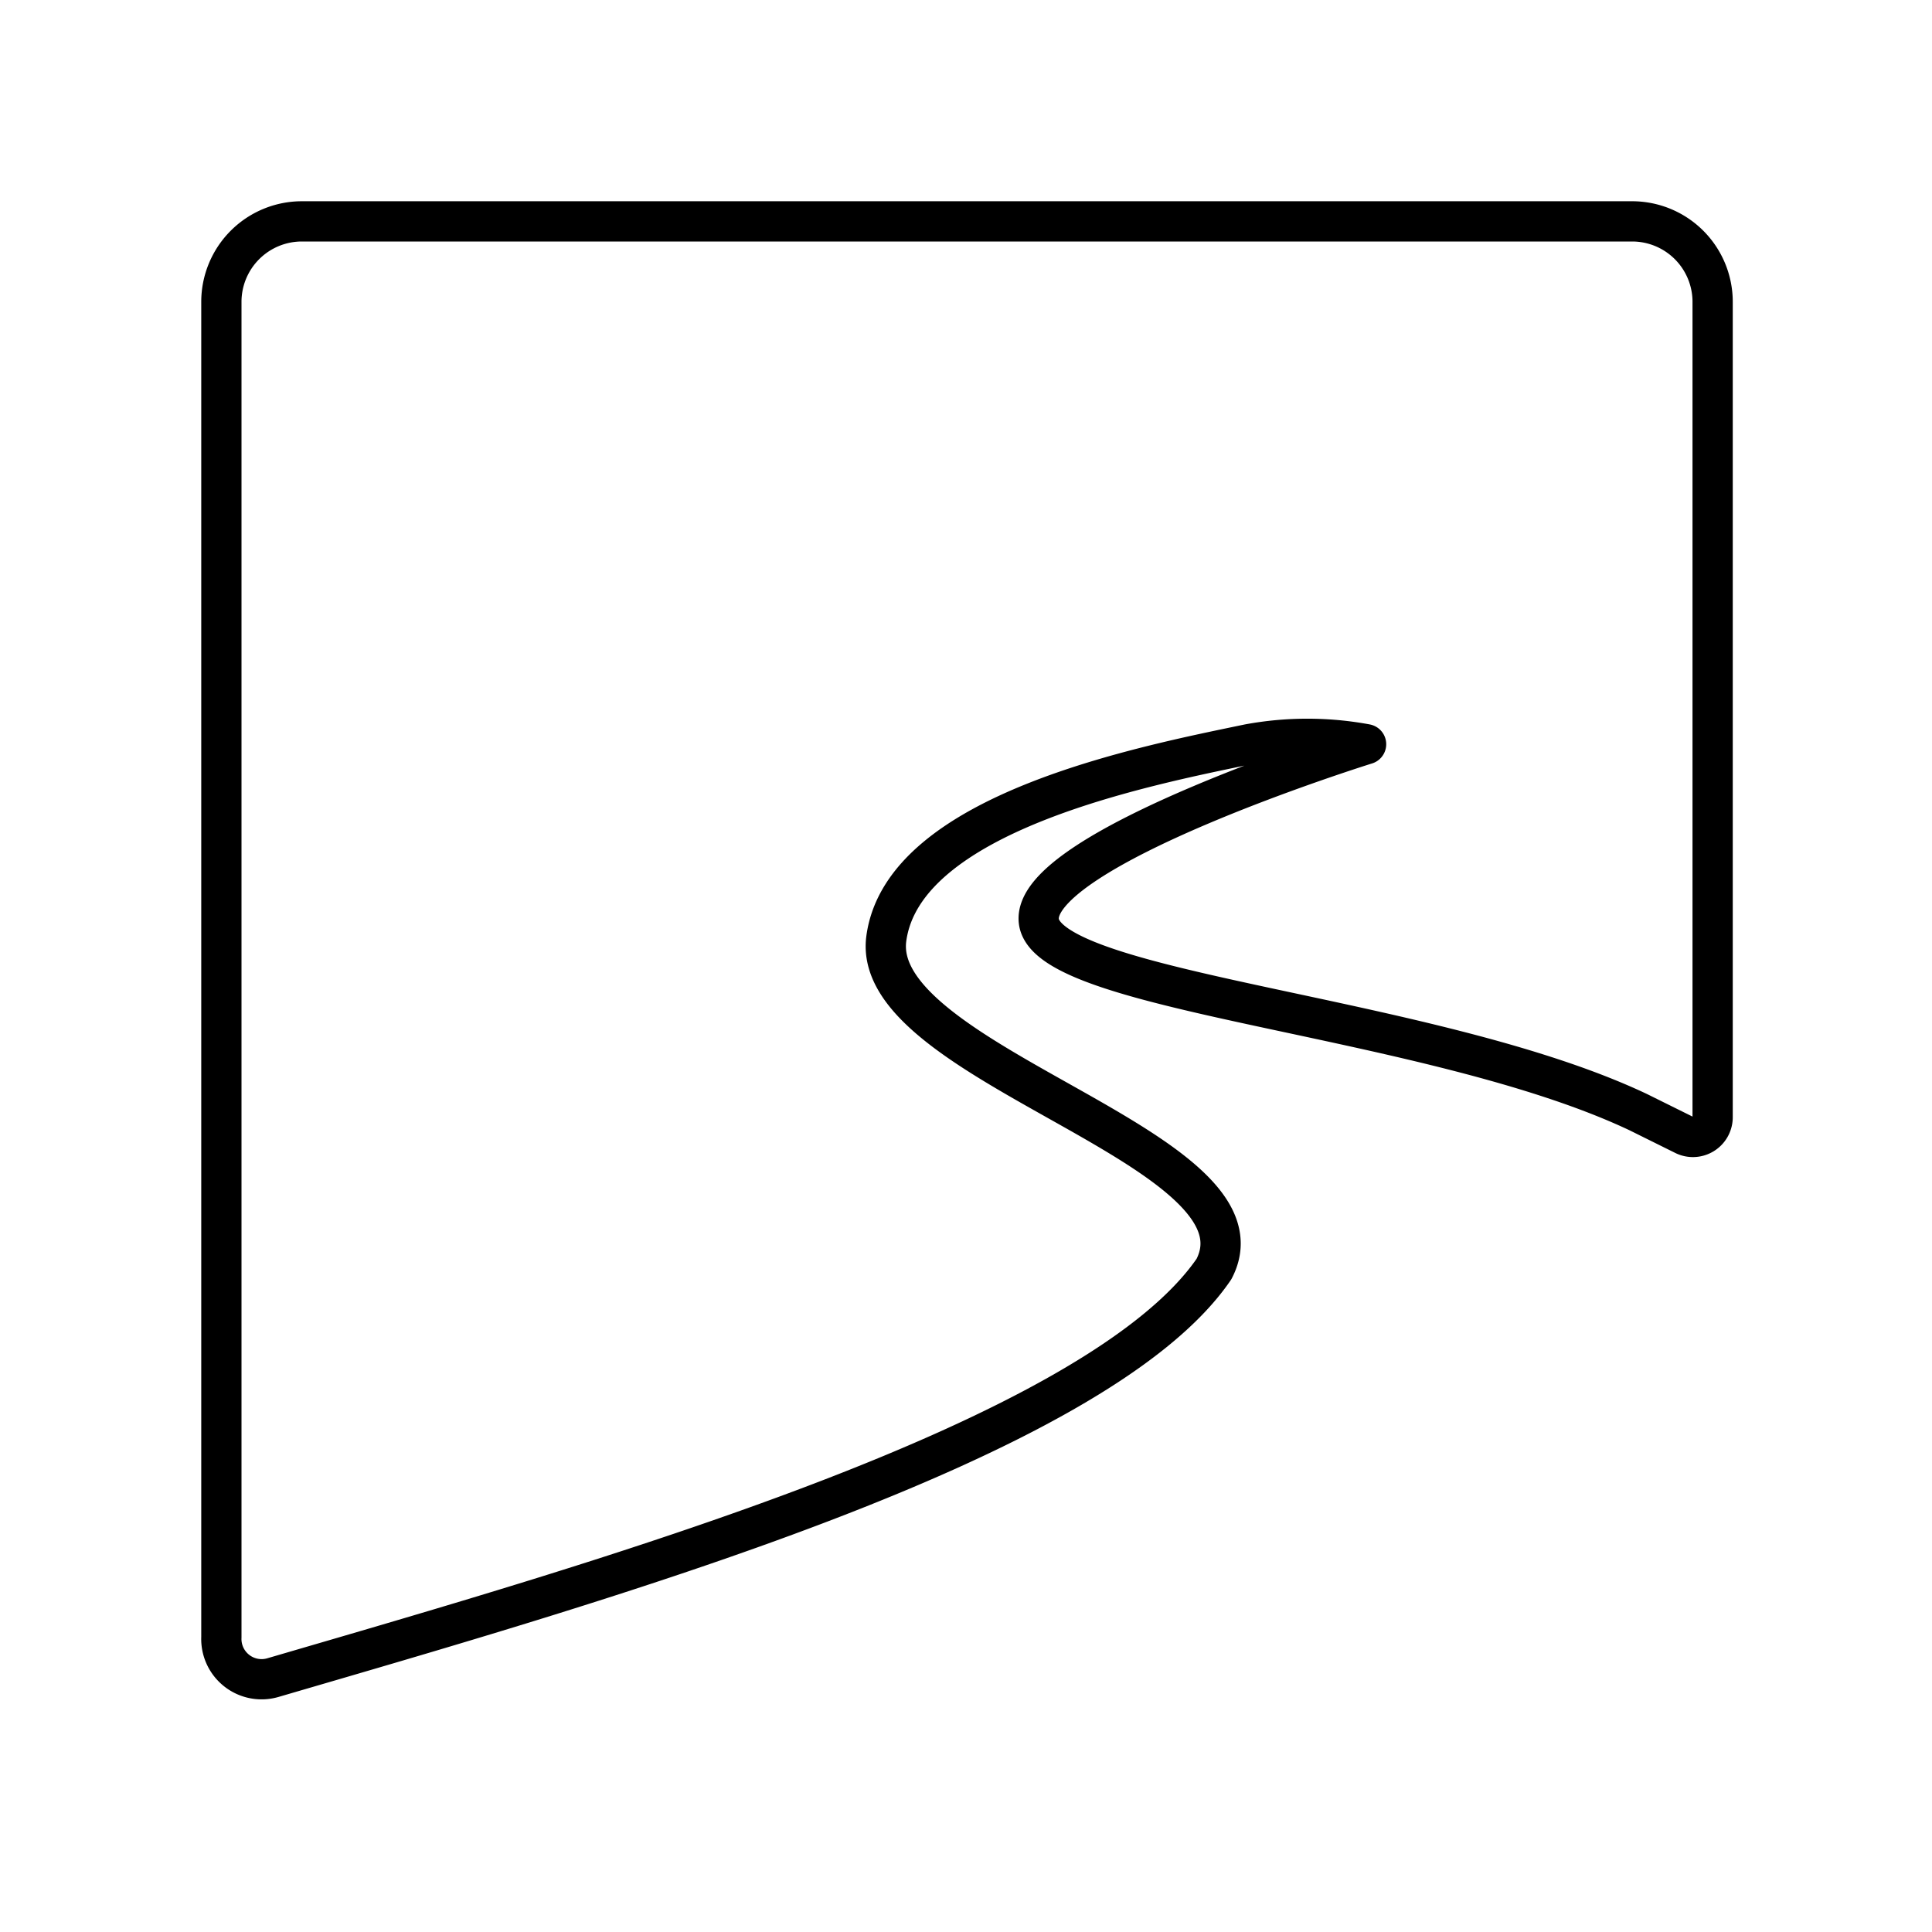 <?xml version="1.0" encoding="utf-8"?><!-- Скачано с сайта svg4.ru / Downloaded from svg4.ru -->
<svg width="800px" height="800px" viewBox="0 0 48 48" id="Layer_2" data-name="Layer 2" xmlns="http://www.w3.org/2000/svg"><defs><style>.cls-1{fill:none;stroke:#000000;stroke-linecap:round;stroke-linejoin:round;}</style></defs><path class="cls-1" d="M7.5,5.5a2,2,0,0,0-2,2V40.68a1,1,0,0,0,1.28,1c8-2.34,20.44-5.85,23.38-10.15,1.57-3-8.56-5.07-8.14-8.21s6.46-4.3,9-4.83a8,8,0,0,1,2.92,0s-8.35,2.6-8.13,4.4,9.77,2.32,14.89,4.74l1.13.56a.49.49,0,0,0,.72-.44V7.5a2,2,0,0,0-2-2Z"/></svg>